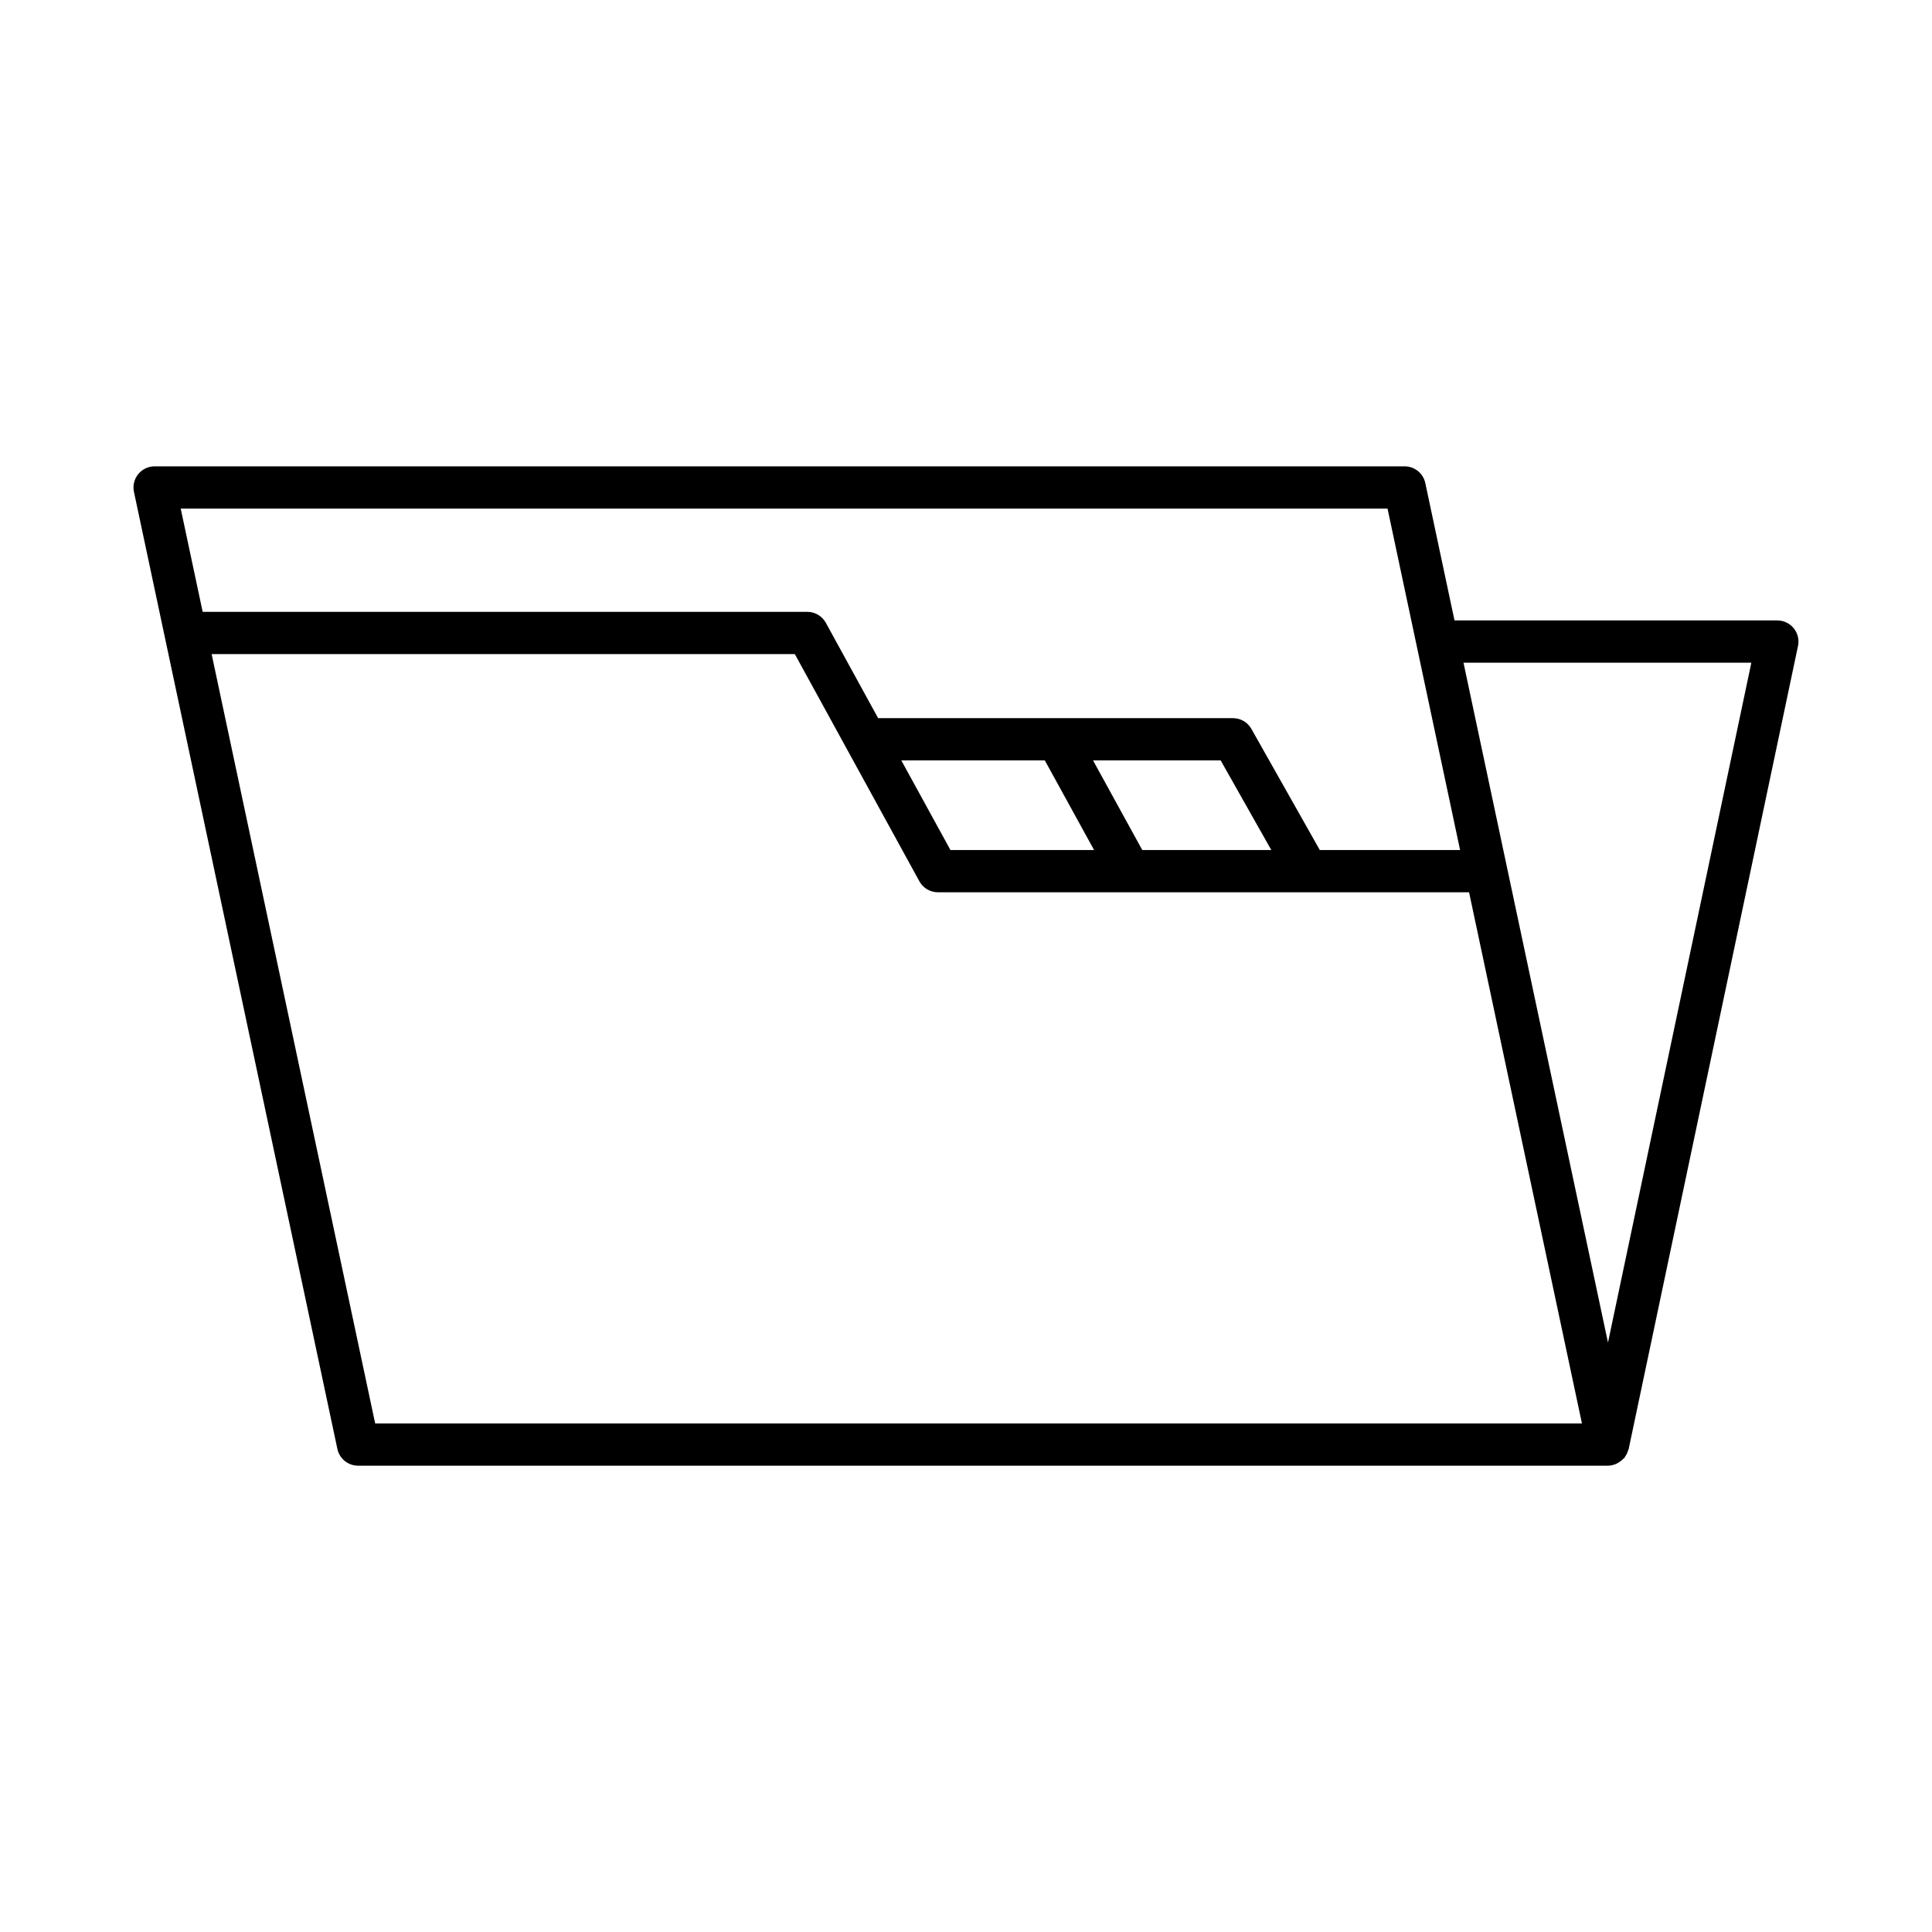 <?xml version="1.0" encoding="UTF-8"?>
<!-- Uploaded to: SVG Repo, www.svgrepo.com, Generator: SVG Repo Mixer Tools -->
<svg fill="#000000" width="800px" height="800px" version="1.1" viewBox="144 144 512 512" xmlns="http://www.w3.org/2000/svg">
 <path d="m615.02 308.42h-85.562l-7.738-36.402c-0.551-2.586-2.836-4.434-5.477-4.434h-331.27c-1.688 0-3.285 0.762-4.352 2.074-1.059 1.312-1.477 3.035-1.125 4.688l8.195 38.559 45.719 215.08c0.551 2.586 2.836 4.434 5.477 4.434h331.26 0.004c0.77 0 1.492-0.199 2.176-0.492 0.203-0.086 0.371-0.203 0.562-0.312 0.477-0.273 0.898-0.605 1.281-1.008 0.098-0.102 0.238-0.148 0.328-0.258 0.059-0.074 0.066-0.172 0.121-0.25 0.367-0.496 0.637-1.055 0.824-1.672 0.039-0.125 0.117-0.234 0.145-0.363 0.008-0.031 0.027-0.051 0.031-0.082l44.871-212.8c0.352-1.652-0.066-3.371-1.133-4.684-1.055-1.312-2.652-2.074-4.34-2.074zm-423.13-29.641h319.82l19.227 90.484h-37.18l-18.129-32.102c-0.996-1.758-2.859-2.844-4.875-2.844h-94.043l-13.852-25.266c-0.984-1.789-2.863-2.906-4.91-2.906l-160.24-0.004zm241.77 66.73h33.828l13.414 23.754h-34.191zm0.281 23.754h-38.066l-13.023-23.754h38.031zm-190.52 151.96-43.336-203.88h154.55l33.012 60.215c0.984 1.789 2.863 2.906 4.91 2.906h140.76l29.914 140.76zm326.71-21.434-26.797-126.09-11.492-54.082h76.285z"/>
</svg>
